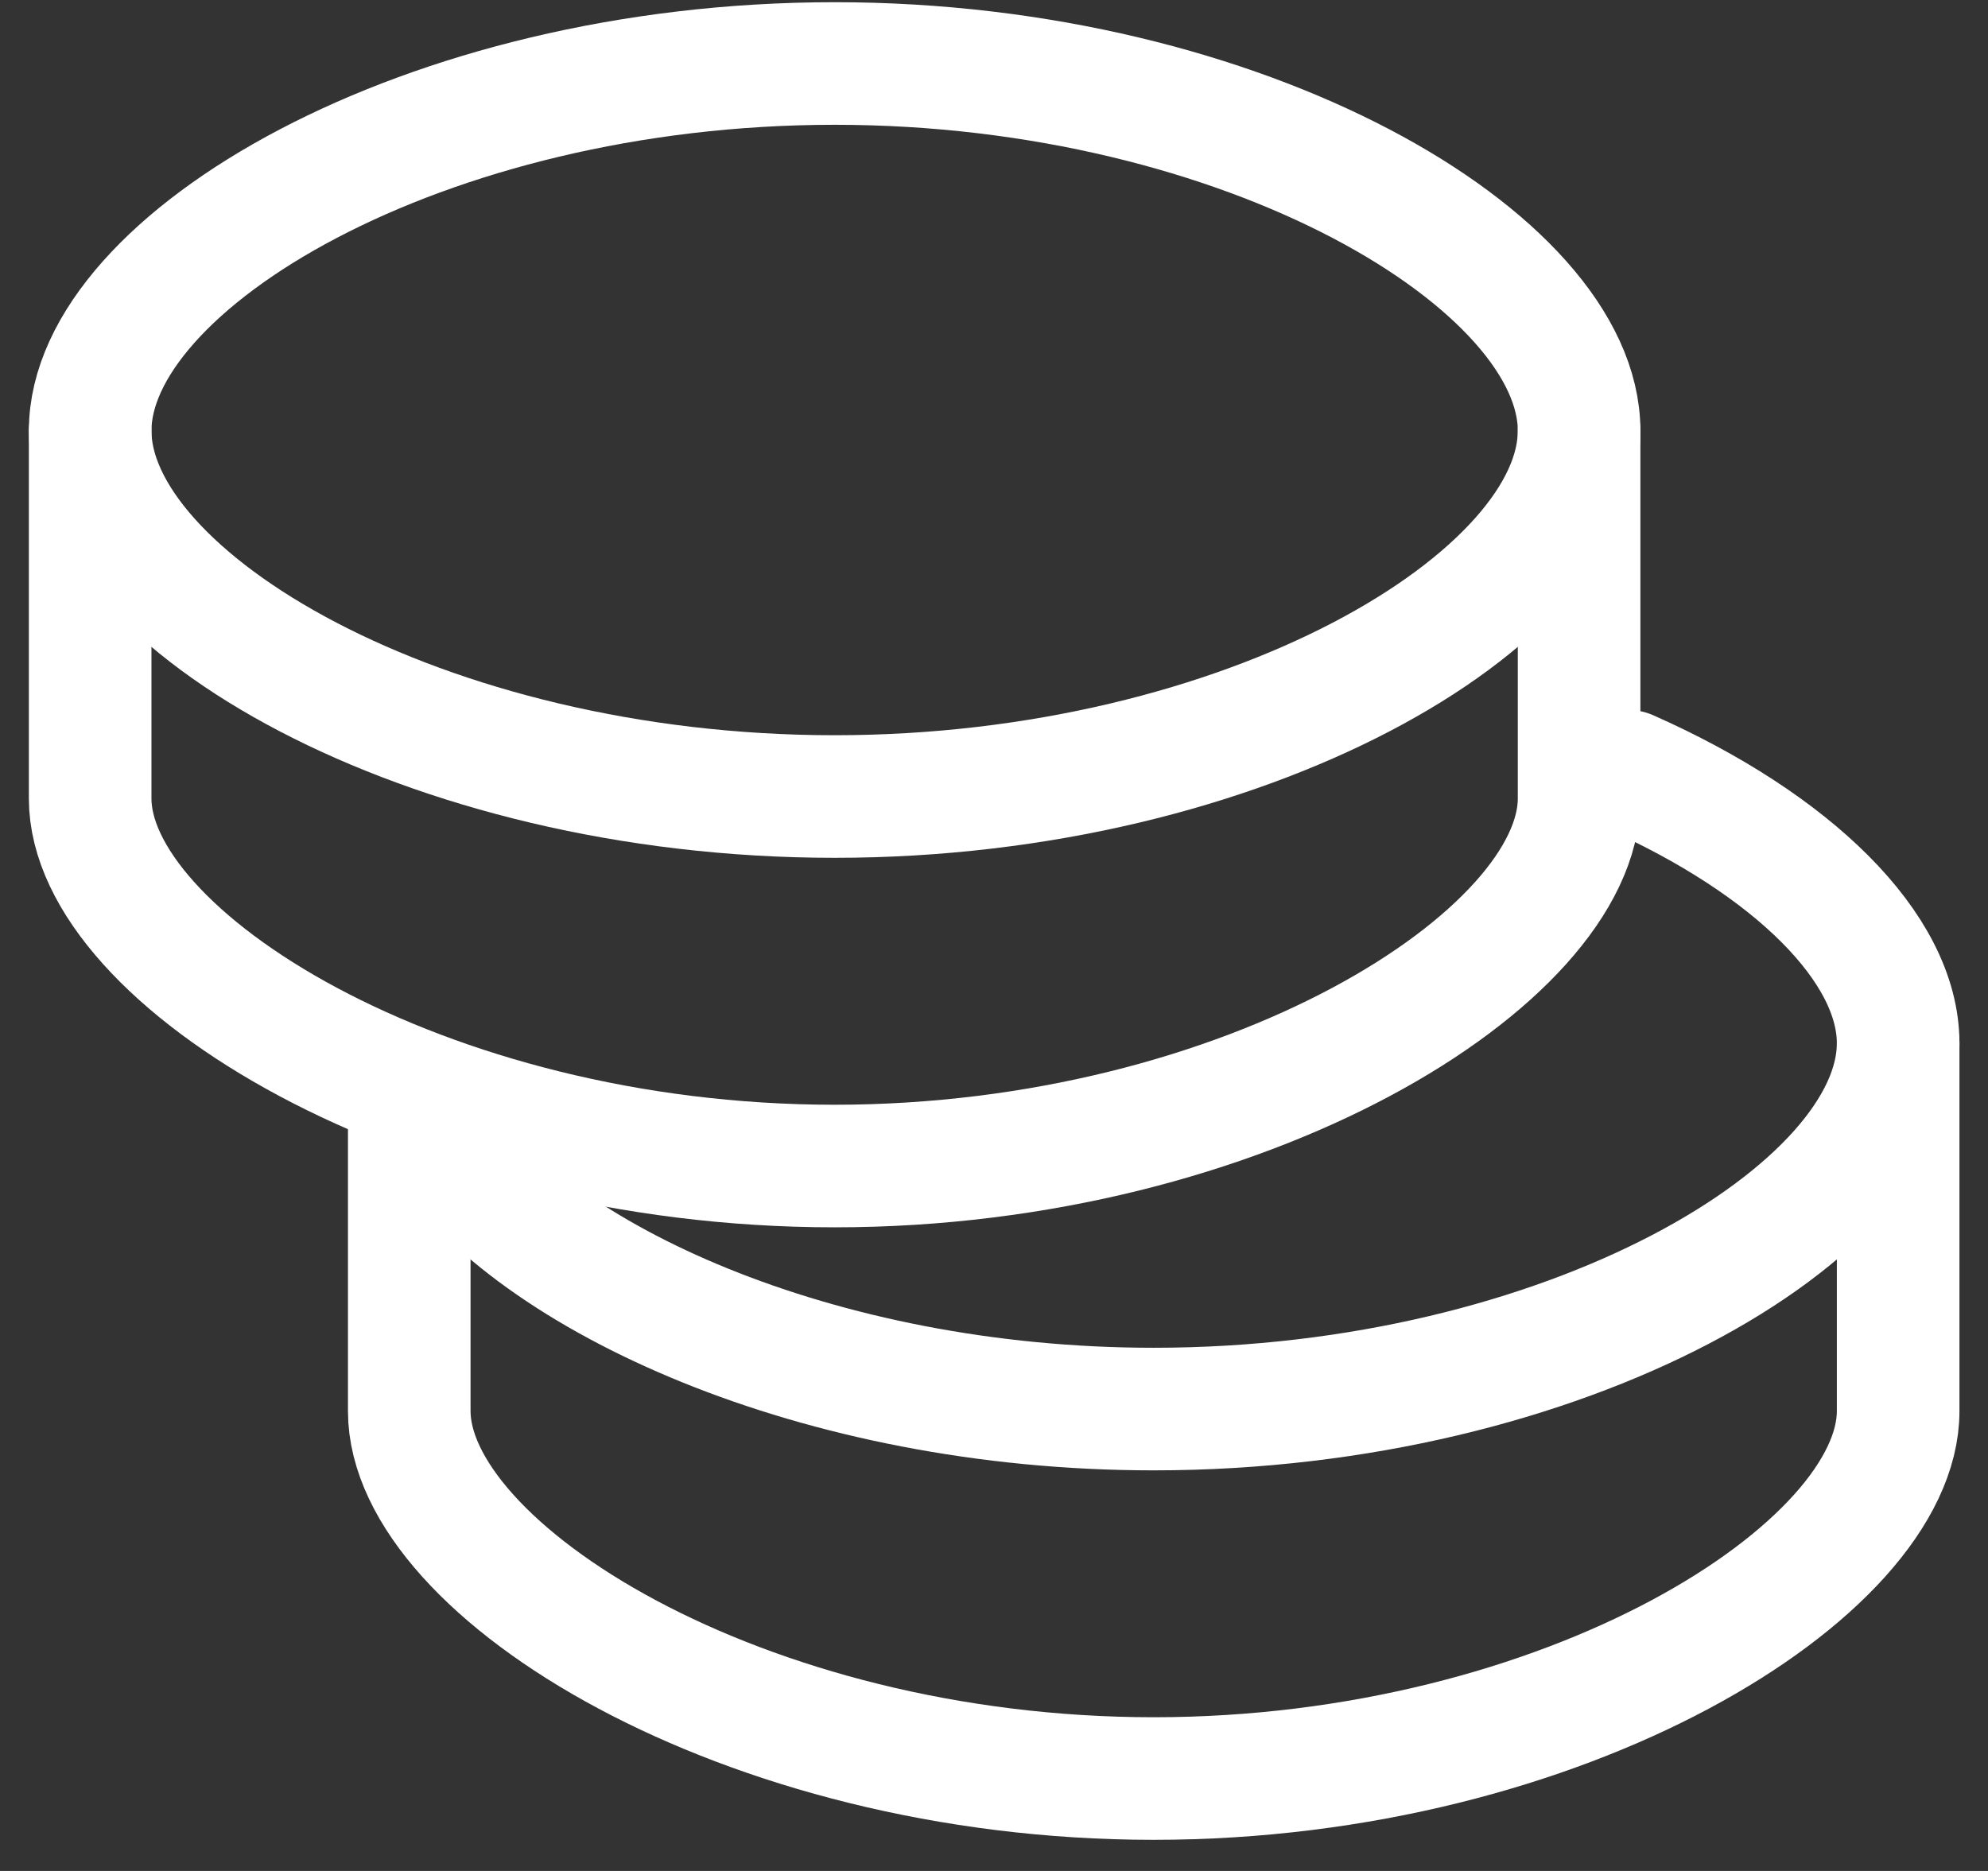 <svg width="51" height="48" viewBox="0 0 51 48" fill="none" xmlns="http://www.w3.org/2000/svg">
<rect x="0" y="0" width="51" height="48" fill="#333333" stroke="none"/>
<path d="M48.695 26.772V36.201C48.695 40.285 40.145 45.629 29.597 45.629C19.049 45.629 10.499 40.285 10.499 36.201C10.499 34.857 10.499 32.238 10.499 28.343" stroke="white" stroke-width="3.145" stroke-linecap="round" stroke-linejoin="round"/>
<path d="M11.3 29.157C13.66 32.766 20.959 36.15 29.597 36.15C40.144 36.15 48.695 31.105 48.695 26.765C48.695 24.33 46.002 21.662 41.776 19.788" stroke="white" stroke-width="3.145" stroke-linecap="round" stroke-linejoin="round"/>
<path d="M40.51 11.058V20.486C40.51 24.57 31.959 29.915 21.412 29.915C10.864 29.915 2.313 24.57 2.313 20.486C2.313 18.471 2.313 13.073 2.313 11.058" stroke="white" stroke-width="3.145" stroke-linecap="round" stroke-linejoin="round"/>
<path fill-rule="evenodd" clip-rule="evenodd" d="M21.412 20.435C31.959 20.435 40.51 15.39 40.51 11.051C40.51 6.711 31.959 1.629 21.412 1.629C10.864 1.629 2.313 6.711 2.313 11.051C2.313 15.39 10.864 20.435 21.412 20.435Z" stroke="white" stroke-width="3.145" stroke-linecap="round" stroke-linejoin="round"/>
</svg>
